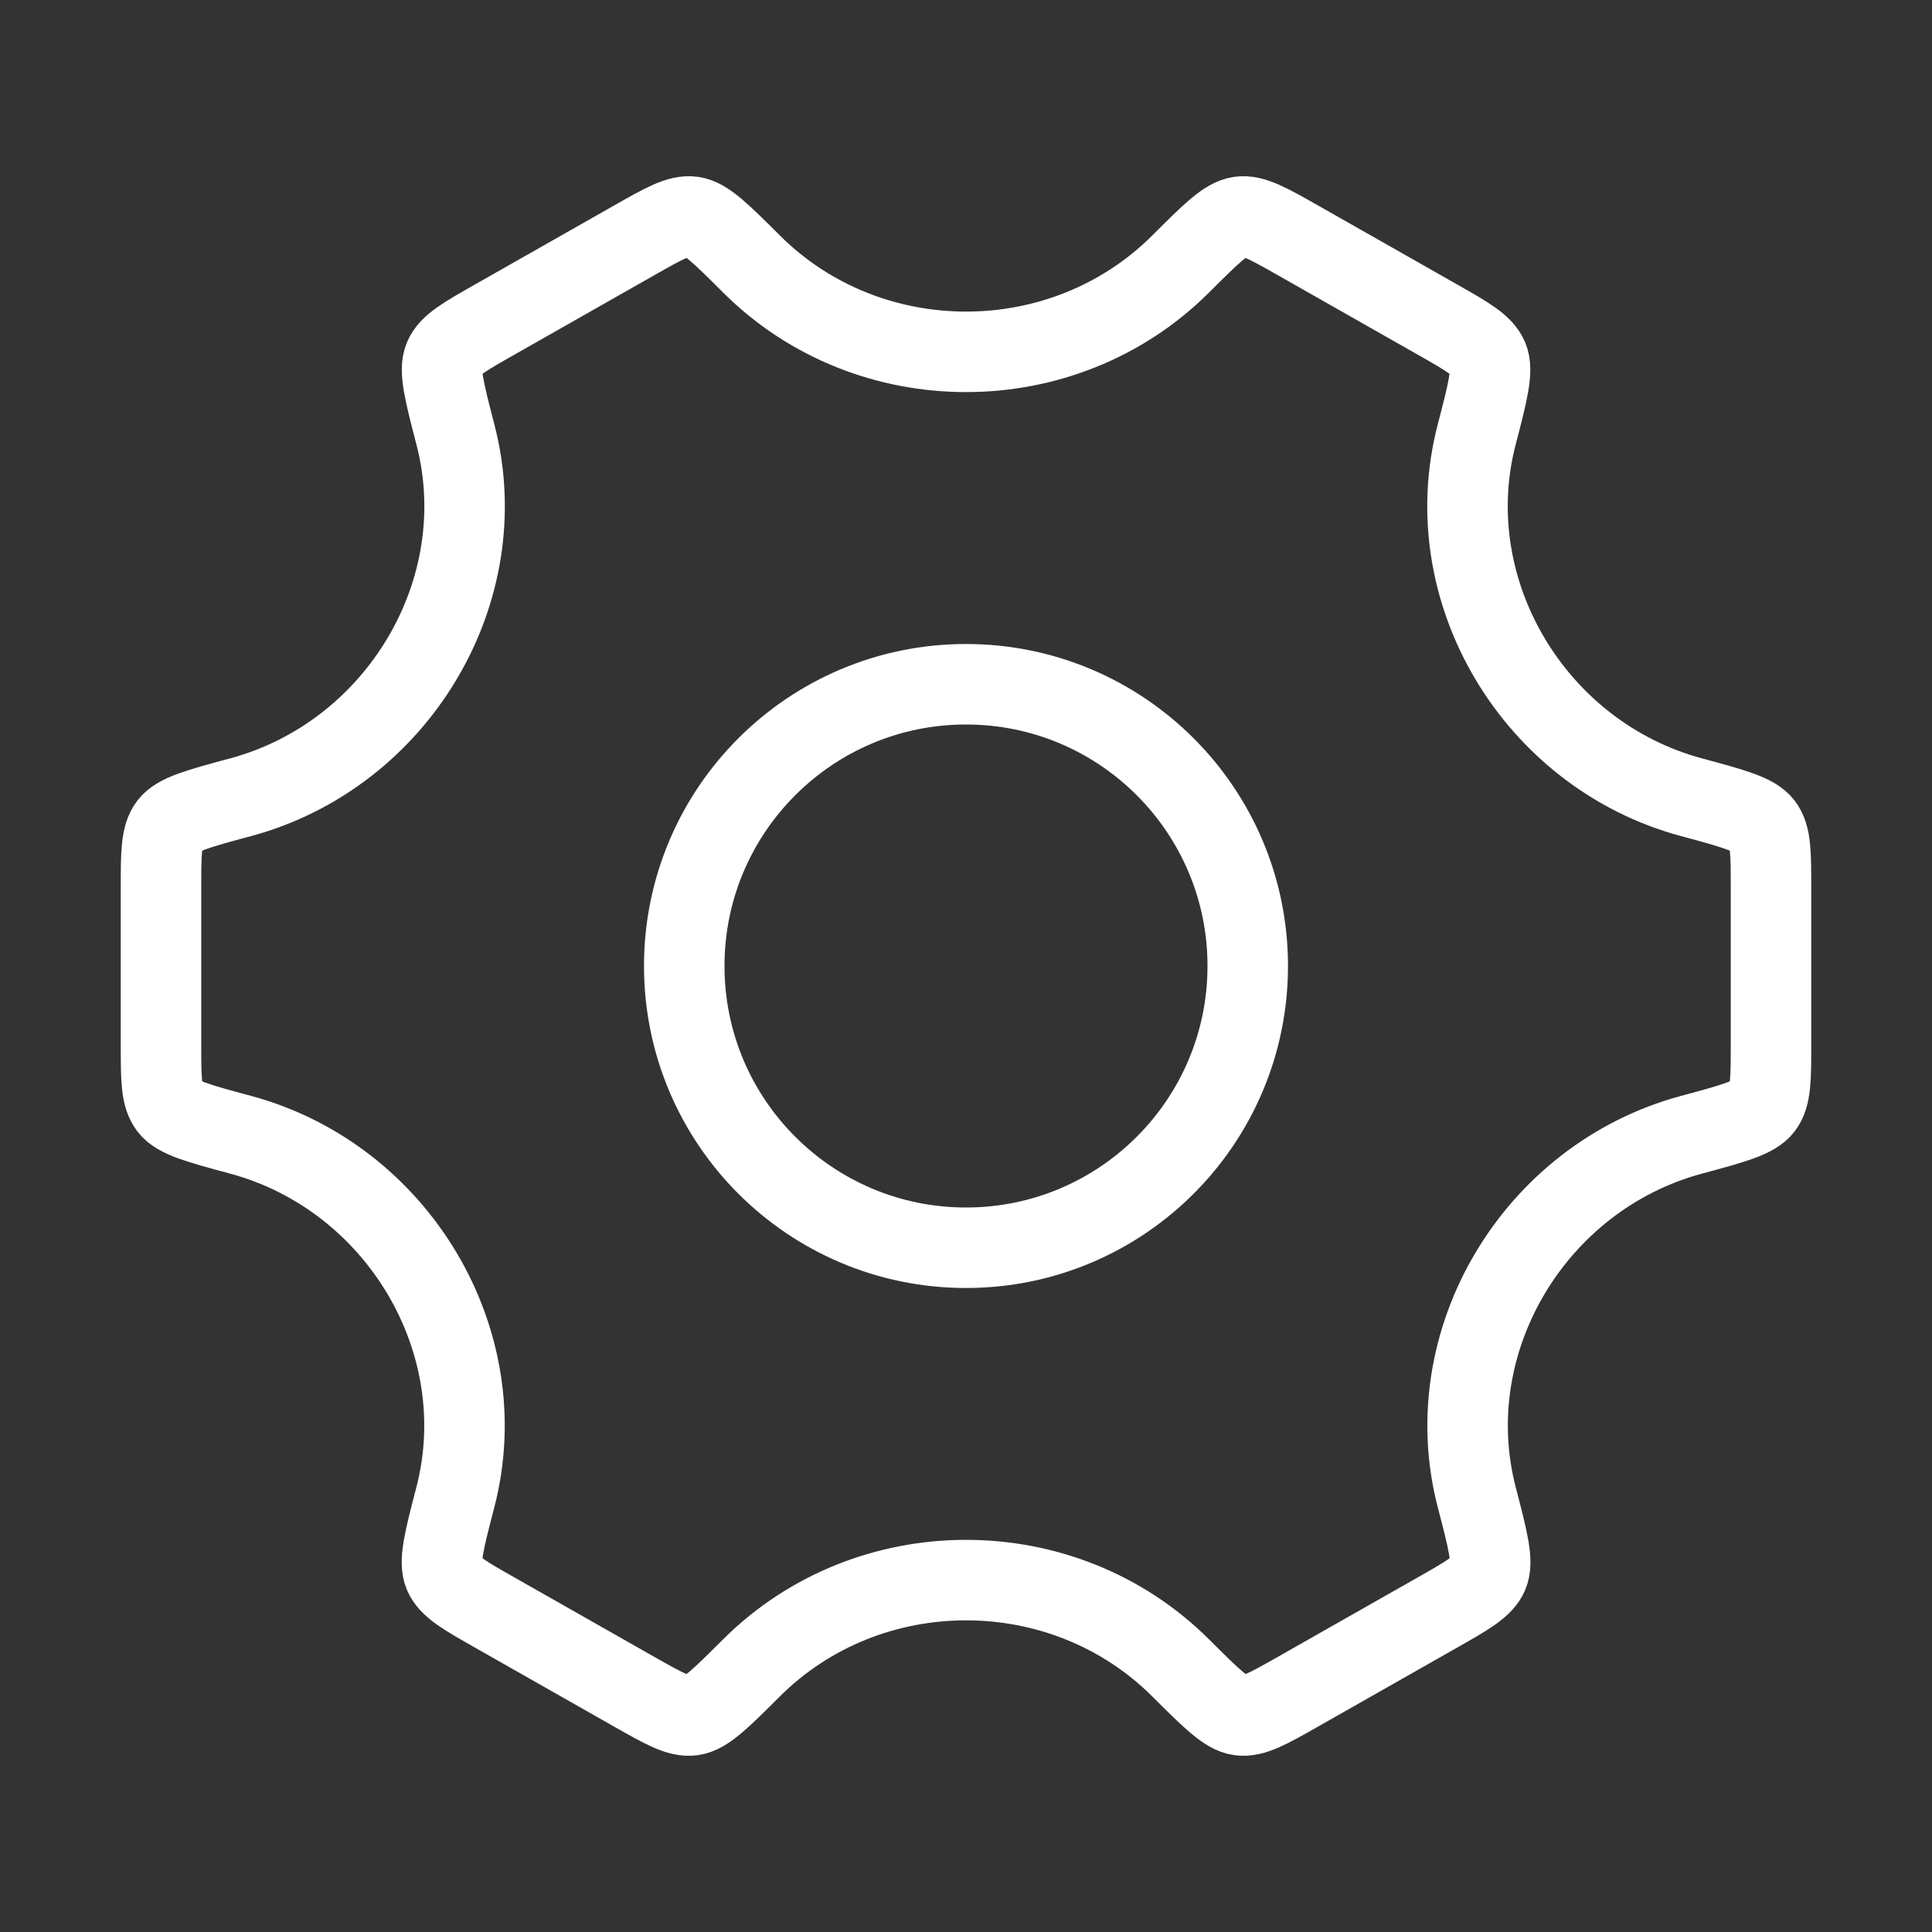 <svg width="36" height="36" viewBox="0 0 36 36" fill="none" xmlns="http://www.w3.org/2000/svg">
<rect x="0" y="0" width="36" height="36" fill="#333333" stroke="none"/>
<path d="M23.25 18C23.25 20.899 20.899 23.25 18 23.25C15.101 23.25 12.75 20.899 12.75 18C12.75 15.101 15.101 12.75 18 12.75C20.899 12.75 23.25 15.101 23.25 18Z" stroke="white" stroke-width="1.5"/>
<path d="M31.517 21.145C32.299 20.934 32.691 20.828 32.845 20.626C33 20.424 33 20.1 33 19.45V16.55C33 15.9 33 15.576 32.845 15.374C32.691 15.172 32.299 15.066 31.517 14.855C28.591 14.066 26.76 11.008 27.515 8.101C27.723 7.302 27.826 6.902 27.727 6.668C27.628 6.434 27.344 6.272 26.775 5.949L24.188 4.48C23.629 4.163 23.35 4.005 23.1 4.038C22.849 4.072 22.566 4.354 22.001 4.918C19.812 7.102 16.19 7.102 14.002 4.918C13.436 4.354 13.153 4.072 12.903 4.038C12.652 4.004 12.373 4.163 11.815 4.48L9.228 5.949C8.659 6.272 8.374 6.433 8.275 6.668C8.176 6.902 8.28 7.302 8.487 8.101C9.242 11.008 7.41 14.066 4.484 14.855C3.701 15.066 3.309 15.172 3.155 15.374C3 15.576 3 15.9 3 16.55V19.45C3 20.1 3 20.424 3.155 20.626C3.309 20.828 3.701 20.934 4.484 21.145C7.409 21.934 9.24 24.992 8.485 27.899C8.277 28.698 8.174 29.098 8.273 29.332C8.372 29.567 8.656 29.728 9.225 30.051L11.812 31.52C12.371 31.837 12.65 31.996 12.901 31.962C13.151 31.928 13.434 31.646 13.999 31.082C16.189 28.897 19.813 28.896 22.003 31.082C22.569 31.646 22.851 31.928 23.102 31.962C23.352 31.995 23.632 31.837 24.19 31.52L26.777 30.051C27.346 29.728 27.631 29.567 27.73 29.332C27.829 29.098 27.725 28.698 27.517 27.899C26.762 24.992 28.591 21.934 31.517 21.145Z" stroke="white" stroke-width="1.5" stroke-linecap="round"/>
</svg>
